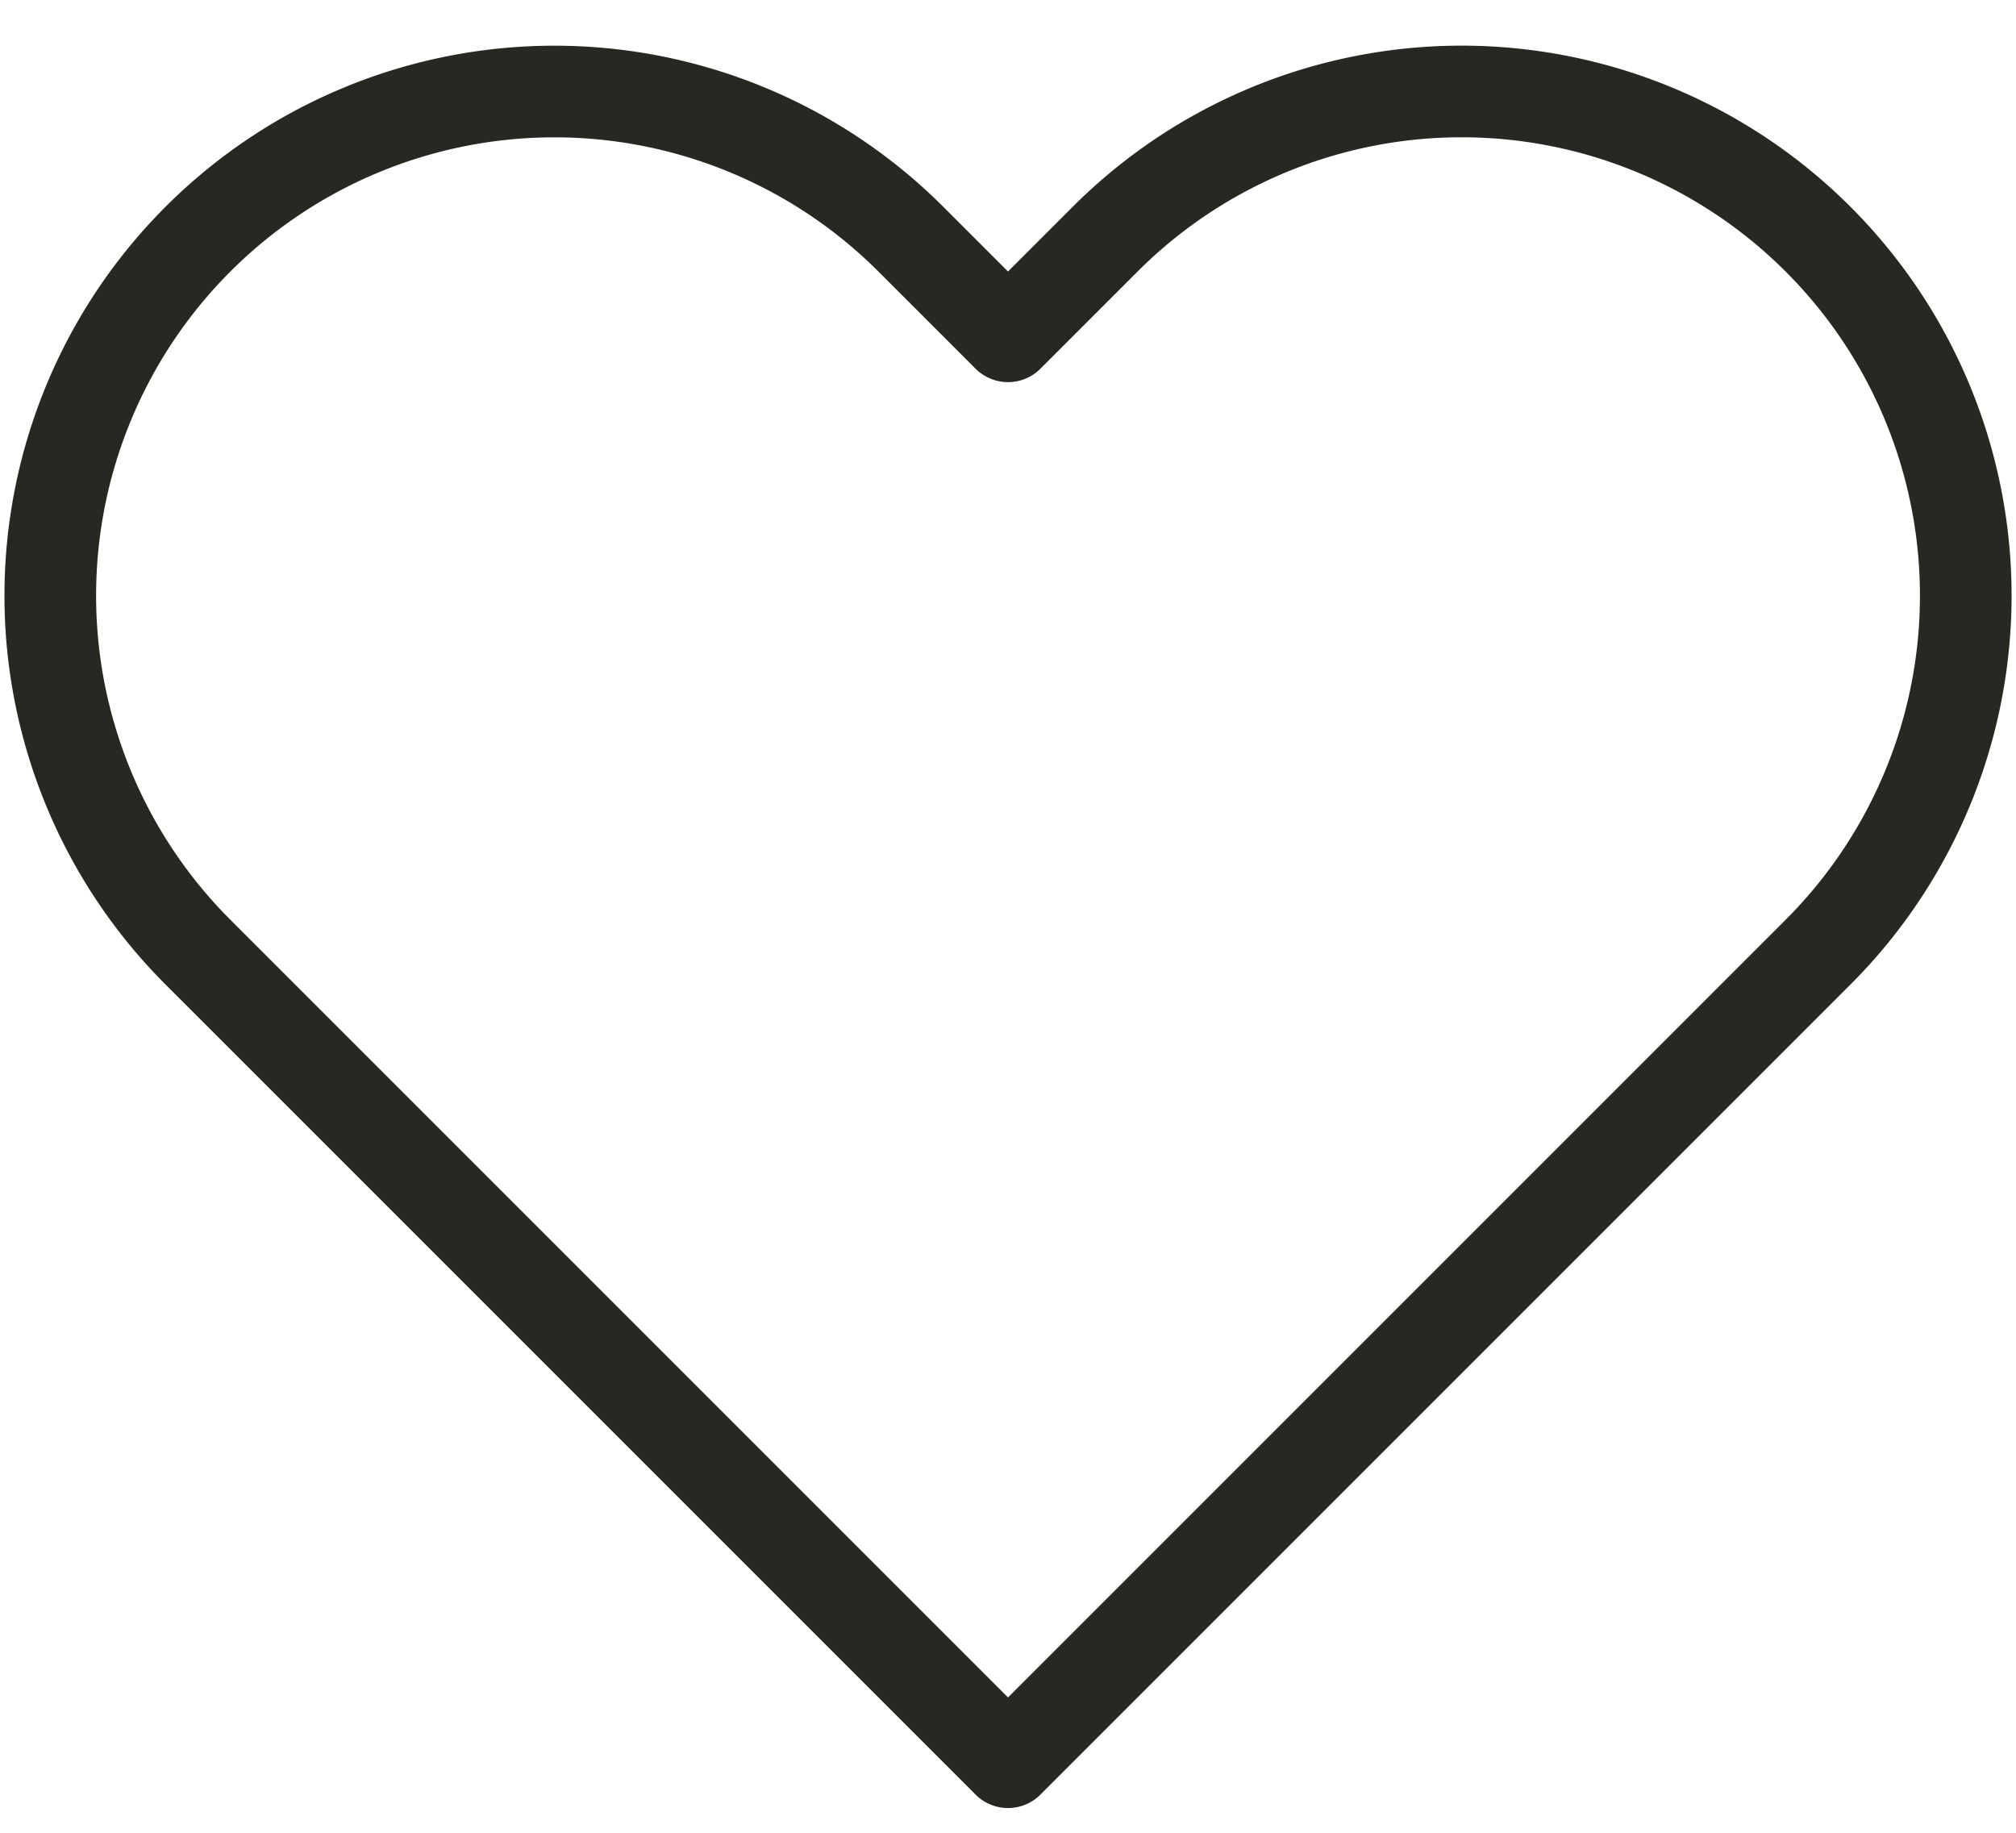 <svg width="22" height="20" fill="none" xmlns="http://www.w3.org/2000/svg"><path d="M19.84 2.61a5.5 5.5 0 00-7.78 0L11 3.67 9.94 2.61a5.501 5.501 0 00-7.78 7.78l1.06 1.06L11 19.23l7.78-7.78 1.06-1.06a5.5 5.5 0 000-7.78v0z" stroke="#272821" stroke-linecap="round" stroke-linejoin="round"/></svg>